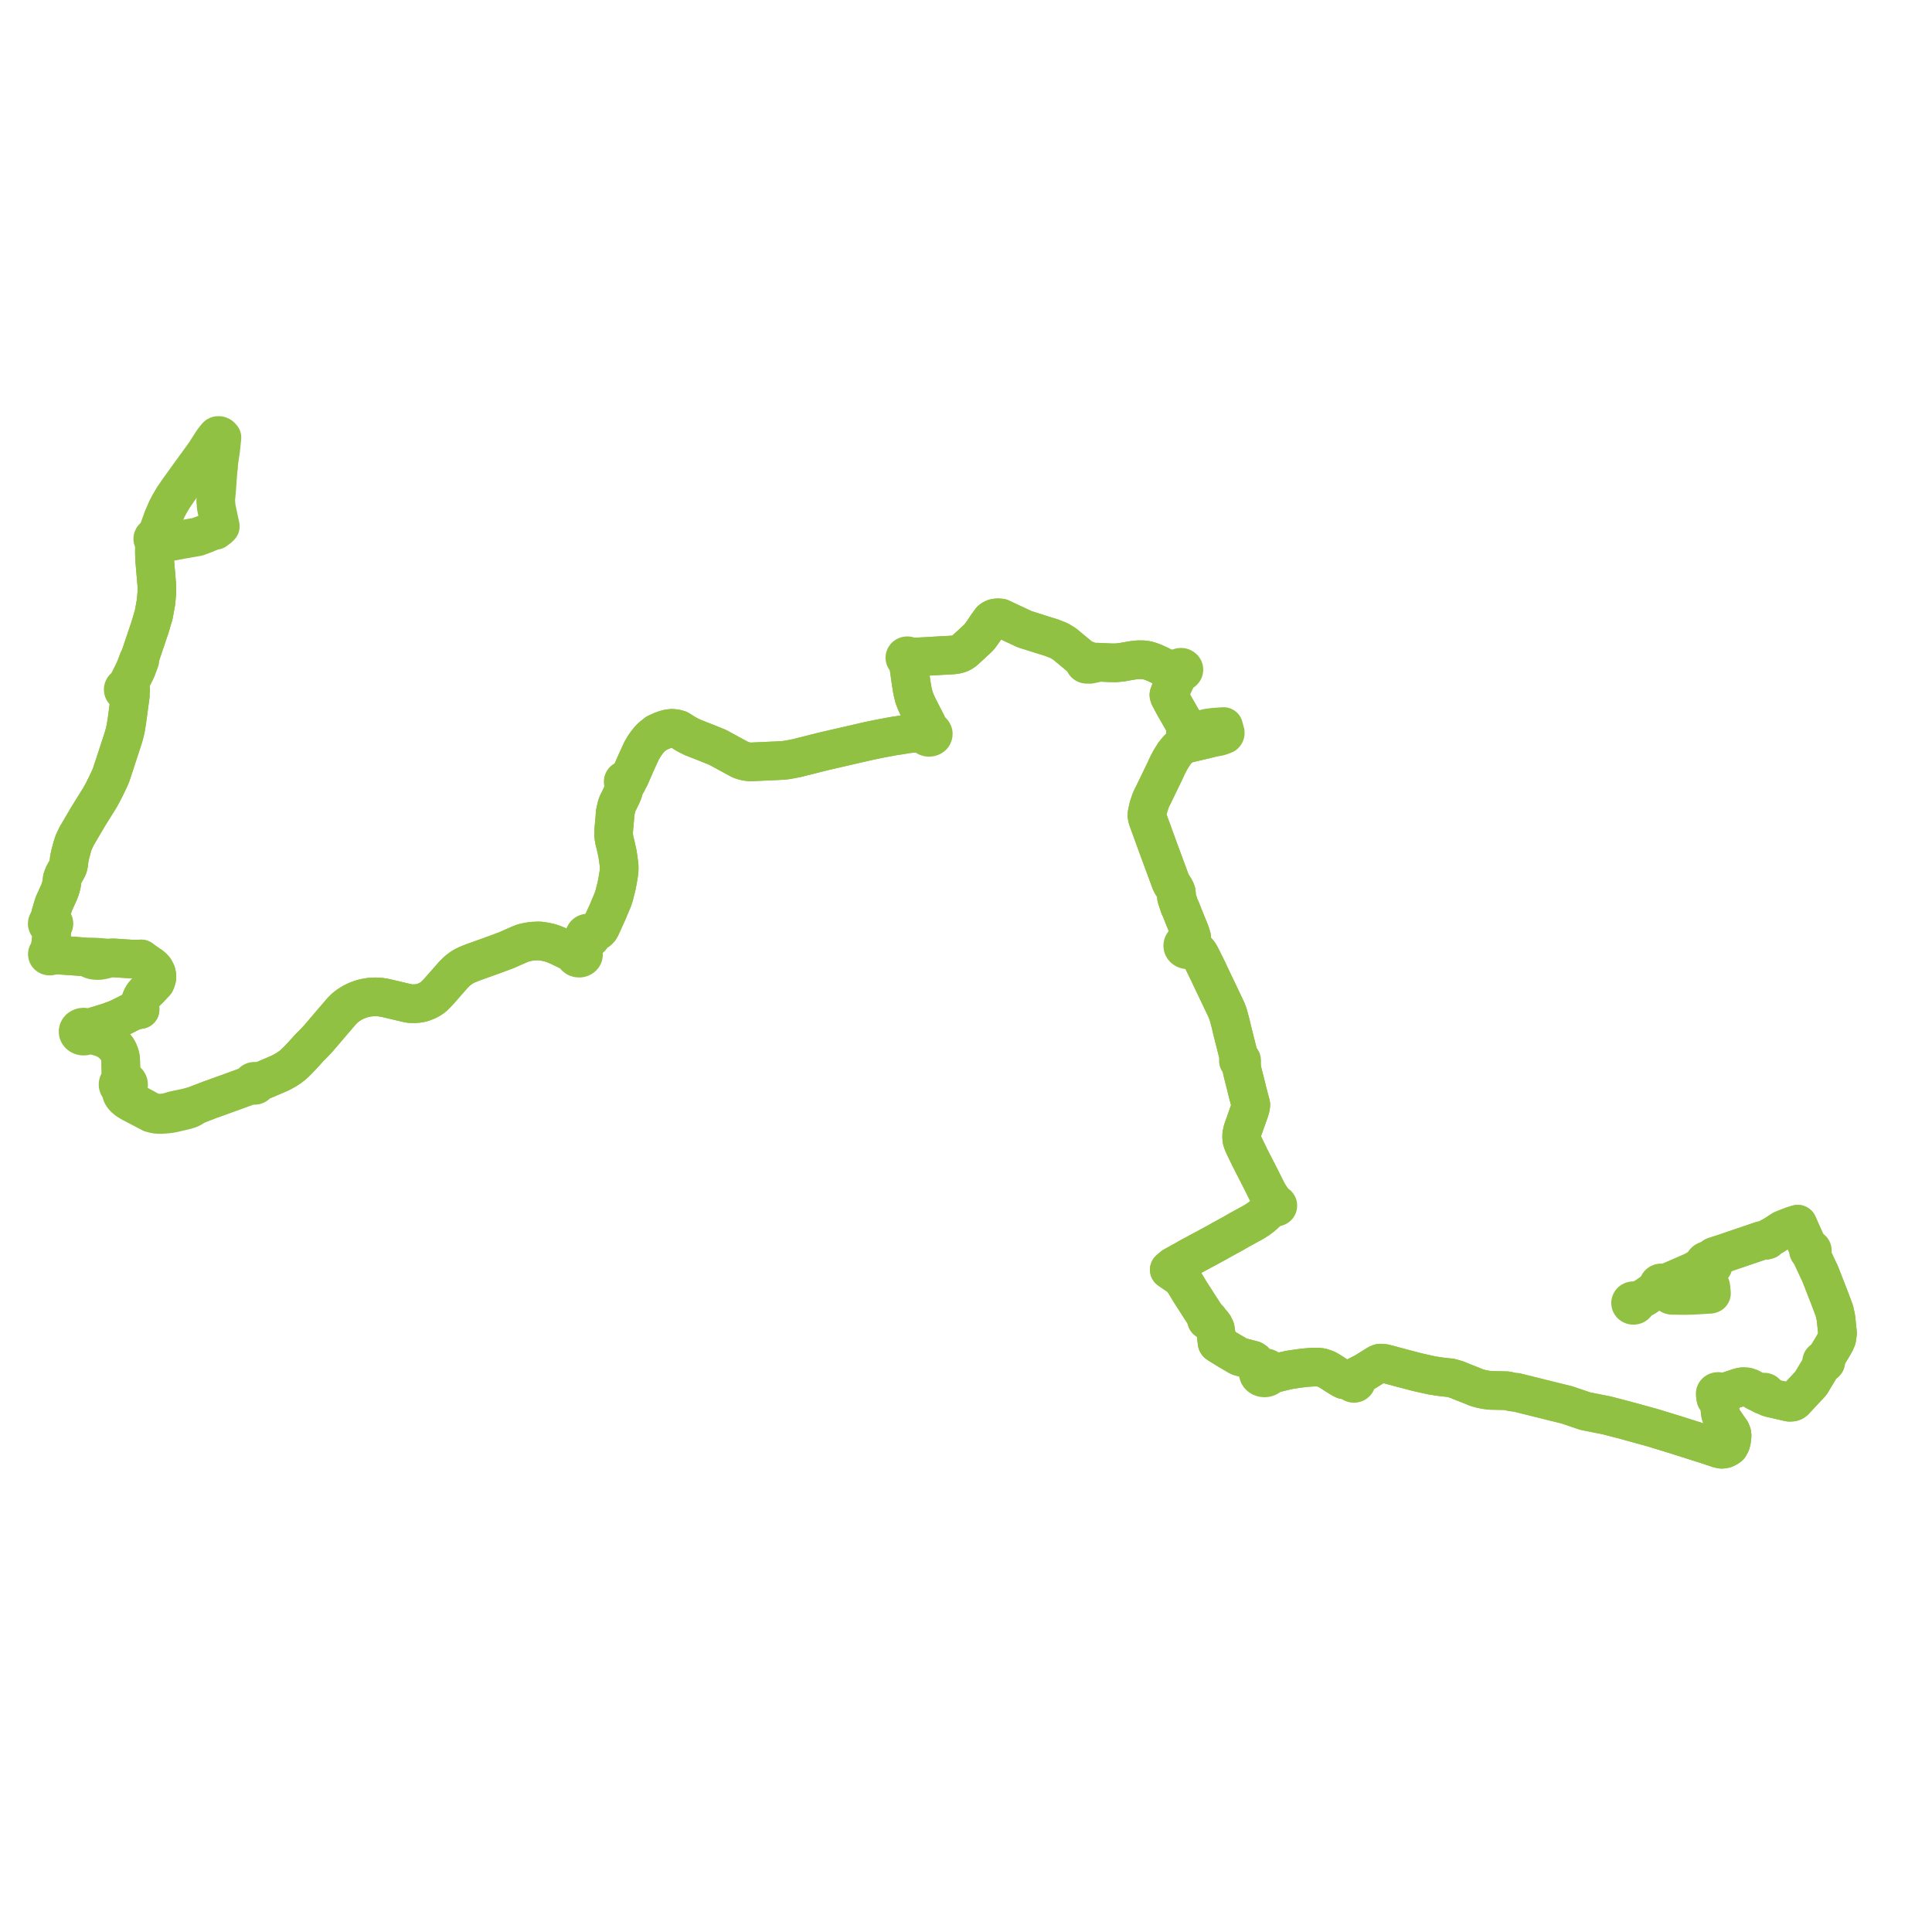     
<svg width="818.042" height="818.042" version="1.1"
     xmlns="http://www.w3.org/2000/svg">

  <title>Plan de ligne</title>
  <desc>Du 0000-00-00 au 9999-01-01</desc>

<path d='M 92.427 198.028 L 92.319 199.418 L 92.168 201.367 L 92.018 203.315 L 91.765 206.931 L 91.523 209.661 L 91.327 211.879 L 91.567 214.678 L 92.444 218.946 L 93.293 222.852 L 92.611 223.528 L 91.24 224.568 L 90.583 224.56 L 90.244 224.671 L 87.016 226.027 L 83.633 227.289 L 80.294 227.877 L 77.523 228.365 L 77.226 228.417 L 75.506 228.739 L 73.046 229.201 L 71.237 229.003 L 68.713 228.616 L 68.08 228.487 L 66.99 228.265 L 66.99 228.065 L 66.939 227.869 L 66.836 227.687 L 66.69 227.527 L 66.418 227.351 L 66.094 227.248 L 65.746 227.228 L 65.408 227.292 L 65.08 227.453 L 64.836 227.693 L 64.701 227.984 L 64.688 228.274 L 64.784 228.554 L 64.981 228.797 L 65.26 228.979 L 65.404 230.443 L 65.329 233.169 L 65.314 233.685 L 65.515 237.395 L 66.108 244.375 L 66.416 248.006 L 66.408 251.079 L 66.033 255.1 L 65.082 260.305 L 63.524 265.569 L 61.347 272.032 L 60.116 275.685 L 58.906 279.278 L 58.869 279.389 L 58.58 279.445 L 57.235 283 L 57.101 283.243 L 56.895 283.777 L 56.692 284.217 L 56.607 284.39 L 54.032 289.561 L 53.449 290.699 L 53.052 290.809 L 52.704 290.999 L 52.43 291.257 L 52.248 291.564 L 52.173 291.857 L 52.185 292.157 L 52.281 292.447 L 52.563 292.82 L 52.981 293.096 L 53.391 293.226 L 53.828 293.261 L 54.261 293.198 L 55.127 293.754 L 55.179 294.519 L 54.382 300.387 L 53.712 305.363 L 53.216 308.437 L 52.741 310.488 L 52.274 312.106 L 51.91 313.278 L 51.401 314.838 L 49.555 320.489 L 49.157 321.706 L 47.07 328.051 L 46.486 329.454 L 45.046 332.511 L 43.705 335.175 L 42.259 337.81 L 37.185 345.963 L 32.409 354.107 L 31.26 356.556 L 30.91 357.534 L 30.594 358.575 L 30.063 360.562 L 29.897 361.088 L 29.632 362.211 L 29.353 363.574 L 29.07 365.931 L 28.89 366.661 L 28.732 367.217 L 28.487 367.713 L 27.811 368.914 L 27.078 370.231 L 26.622 371.335 L 26.357 372.059 L 26.237 373.003 L 26.109 374.277 L 25.941 374.97 L 25.72 375.726 L 25.574 376.208 L 25.402 376.777 L 24.926 378.011 L 24.263 379.445 L 23.784 380.497 L 22.856 382.536 L 22.485 383.659 L 21.695 386.312 L 21.428 387.21 L 21.213 388.312 L 21.242 389.036 L 21.28 389.92 L 20.819 390.021 L 20.425 390.241 L 20.142 390.553 L 20.012 390.871 L 20 391.206 L 20.107 391.529 L 20.292 391.784 L 20.551 391.992 L 20.867 392.14 L 21.218 392.218 L 21.582 392.222 L 21.841 394.832 L 21.827 396.222 L 21.787 397.322 L 21.47 399.668 L 21.369 400.635 L 21.204 402.216 L 21.176 402.491 L 20.514 403.336 L 20.316 403.466 L 20.166 403.633 L 20.073 403.825 L 20.044 404.03 L 20.08 404.235 L 20.199 404.452 L 20.393 404.632 L 20.642 404.757 L 20.855 404.809 L 21.077 404.822 L 21.296 404.793 L 21.503 404.725 L 21.726 404.59 L 21.895 404.411 L 21.995 404.2 L 22.861 404.248 L 27.283 404.554 L 28.274 404.623 L 28.475 404.636 L 29.141 404.68 L 29.645 404.708 L 29.828 404.718 L 30.016 404.729 L 36.493 405.222 L 38.681 406.289 L 39.393 406.507 L 40.224 406.641 L 41.512 406.721 L 42.47 406.641 L 43.332 406.468 L 44.312 406.271 L 45.868 405.722 L 47.141 405.612 L 48.222 405.594 L 50.119 405.718 L 54.816 406.024 L 55.709 406.083 L 58.227 406.1 L 59.749 406.028 L 59.881 406.134 L 60.173 406.37 L 62.13 407.766 L 63.671 408.8 L 64.024 409.043 L 64.787 409.725 L 65.007 409.975 L 65.404 410.425 L 66.153 411.807 L 66.405 412.929 L 66.441 413.967 L 66.109 415.167 L 65.755 415.996 L 63.567 418.315 L 62.35 419.521 L 61.921 419.945 L 61.598 420.263 L 61.403 420.471 L 60.641 421.411 L 60.218 422.149 L 59.8 423.055 L 59.545 423.803 L 59.33 424.68 L 59.256 425.495 L 59.225 426.024 L 59.308 427.451 L 58.717 427.55 L 57.966 427.676 L 56.356 428.152 L 55.705 428.41 L 51.943 430.317 L 50.352 431.078 L 48.712 431.783 L 45.569 432.919 L 44.481 433.246 L 42.055 433.984 L 41.494 434.153 L 40.689 434.391 L 38.312 435.303 L 38.006 435.42 L 37.326 435.681 L 37.004 435.389 L 36.617 435.155 L 36.178 434.991 L 35.708 434.903 L 35.225 434.895 L 34.68 434.984 L 34.176 435.175 L 33.74 435.457 L 33.399 435.814 L 33.17 436.226 L 33.067 436.67 L 33.095 437.121 L 33.252 437.554 L 33.554 437.971 L 33.975 438.313 L 34.488 438.558 L 35.061 438.691 L 35.656 438.702 L 36.236 438.593 L 36.763 438.369 L 37.204 438.044 L 37.532 437.64 L 38.247 437.792 L 43.377 439.364 L 44.618 439.887 L 45.882 440.624 L 47.123 441.506 L 48.409 442.676 L 49.428 443.918 L 50.114 445.082 L 50.775 446.796 L 51.046 448.112 L 51.091 448.922 L 51.19 452.84 L 51.292 456.809 L 51.445 457.499 L 50.951 457.705 L 50.535 458.005 L 50.224 458.378 L 50.066 458.708 L 49.989 459.056 L 49.996 459.409 L 50.089 459.755 L 50.262 460.079 L 50.509 460.37 L 50.821 460.617 L 51.336 462.132 L 51.428 462.808 L 51.536 463.188 L 51.7 463.541 L 52.041 464.082 L 52.627 464.795 L 52.862 465.005 L 53.904 465.879 L 55.495 466.848 L 59.831 469.119 L 61.34 469.909 L 62.22 470.37 L 63.954 471.29 L 65.718 471.759 L 67.081 471.87 L 68.196 471.894 L 70.851 471.705 L 72.736 471.45 L 75.166 470.885 L 77.998 470.227 L 79.516 469.806 L 80.25 469.582 L 81.065 469.167 L 81.438 468.968 L 81.924 468.389 L 82.813 468.001 L 83.035 467.905 L 85.108 467.106 L 89.121 465.56 L 90.267 465.168 L 91.129 464.856 L 94.461 463.65 L 96.333 462.973 L 97.273 462.632 L 98.198 462.3 L 103.971 460.195 L 105.823 459.523 L 106.857 459.148 L 107.091 459.366 L 107.4 459.509 L 107.75 459.562 L 108.102 459.518 L 108.417 459.383 L 108.637 459.198 L 108.779 458.969 L 108.834 458.716 L 108.795 458.461 L 109.456 458.2 L 111.077 457.559 L 116.936 455.064 L 118.695 454.29 L 119.287 453.979 L 119.673 453.775 L 121.197 452.928 L 122.633 451.974 L 123.876 451.011 L 124.895 450.129 L 125.857 449.168 L 127.404 447.577 L 129.673 445.094 L 130.071 444.659 L 130.743 443.895 L 130.954 443.65 L 132.248 442.393 L 134.712 439.795 L 138.885 434.905 L 140.78 432.685 L 144.046 428.887 L 144.715 428.094 L 145.993 426.824 L 147.284 425.8 L 148.398 425.074 L 149.528 424.409 L 151.044 423.68 L 152.46 423.154 L 153.985 422.681 L 155.256 422.423 L 156.482 422.231 L 157.615 422.135 L 158.853 422.083 L 160.043 422.117 L 161.348 422.237 L 162.506 422.415 L 163.774 422.681 L 168.527 423.804 L 169.26 423.977 L 169.955 424.141 L 172.828 424.819 L 173.62 424.947 L 175.781 424.986 L 177.399 424.822 L 178.997 424.474 L 180.894 423.705 L 182.227 422.992 L 183.51 422.096 L 184.894 420.731 L 186.131 419.402 L 188.193 417.049 L 190.211 414.754 L 191.971 412.753 L 193.002 411.719 L 193.963 410.836 L 195.534 409.671 L 196.584 409.051 L 197.625 408.547 L 198.963 407.987 L 200.184 407.506 L 205.933 405.446 L 209.745 404.072 L 214.538 402.283 L 219.732 399.984 L 221.49 399.285 L 222.51 399.015 L 223.462 398.824 L 224.55 398.639 L 225.51 398.508 L 228.25 398.39 L 230.334 398.658 L 232.579 399.13 L 234.202 399.646 L 236.06 400.387 L 239.665 402.121 L 242.025 403.257 L 243.296 404.207 L 243.414 404.707 L 243.726 405.148 L 244.2 405.481 L 244.781 405.671 L 245.408 405.696 L 246.009 405.552 L 246.444 405.315 L 246.782 404.99 L 246.997 404.602 L 247.072 404.202 L 247.015 403.8 L 246.831 403.424 L 246.533 403.101 L 246.539 402.402 L 246.724 401.678 L 247.37 400.412 L 247.616 399.931 L 248.345 398.501 L 249.065 397.496 L 249.485 397.427 L 249.865 397.266 L 250.173 397.024 L 250.374 396.743 L 250.477 396.428 L 250.474 396.102 L 250.365 395.789 L 251.919 394.815 L 253.062 394.171 L 253.592 393.715 L 253.956 393.303 L 254.34 392.618 L 255.205 390.719 L 256.159 388.625 L 257.276 386.17 L 257.62 385.348 L 259.514 380.839 L 260.113 378.964 L 260.278 378.288 L 260.477 377.471 L 260.575 377.072 L 260.761 376.415 L 261.046 375.243 L 261.478 373.012 L 261.547 372.656 L 261.658 371.969 L 261.999 369.863 L 262.077 369.223 L 262.125 368.799 L 262.175 367.866 L 262.17 366.908 L 262.092 366.073 L 262.044 365.561 L 261.975 365.071 L 261.545 362 L 261.486 361.577 L 261.406 361.215 L 261.228 360.407 L 261.051 359.605 L 260.868 358.774 L 260.682 357.93 L 260.613 357.639 L 260.488 357.162 L 260.218 356.146 L 259.943 354.599 L 259.805 353.337 L 259.824 352.084 L 259.862 351.61 L 259.917 350.928 L 259.977 350.194 L 260.08 349.059 L 260.179 347.981 L 260.357 346.025 L 260.388 345.506 L 260.465 344.194 L 260.958 341.995 L 261.158 341.197 L 261.443 340.346 L 262.292 338.665 L 263.303 336.561 L 263.861 335.202 L 264.249 333.805 L 264.445 332.884 L 264.555 332.257 L 264.649 331.7 L 264.877 331.7 L 265.099 331.655 L 265.299 331.566 L 265.466 331.439 L 265.588 331.282 L 265.659 331.106 L 265.673 330.921 L 265.63 330.739 L 265.532 330.572 L 265.422 330.466 L 266.179 329.848 L 266.625 329.149 L 269.2 323.246 L 271.634 317.923 L 272.871 315.823 L 273.938 314.325 L 275.128 312.865 L 276.023 311.996 L 278.006 310.419 L 280.318 309.39 L 281.499 308.957 L 283.039 308.533 L 284.585 308.375 L 286.068 308.534 L 287.455 308.903 L 289.252 310.027 L 290.629 310.888 L 293.137 312.169 L 294.953 312.893 L 298.644 314.333 L 301.666 315.554 L 303.906 316.46 L 313.143 321.49 L 314.321 321.975 L 315.899 322.404 L 317.704 322.611 L 319.822 322.52 L 326.828 322.193 L 327.363 322.173 L 328.644 322.122 L 331.285 321.984 L 331.578 321.957 L 332.859 321.827 L 334.48 321.552 L 337.257 321.018 L 340.246 320.265 L 343.118 319.542 L 349.201 318.022 L 360.094 315.513 L 365.683 314.226 L 367.721 313.759 L 372.565 312.752 L 378.222 311.703 L 381.095 311.261 L 384.617 310.685 L 385.439 310.61 L 387.942 310.381 L 389.218 310.421 L 390.337 310.456 L 390.894 310.712 L 391.683 311.141 L 391.846 311.47 L 392.103 311.756 L 392.44 311.983 L 392.728 312.104 L 393.04 312.181 L 393.363 312.211 L 393.687 312.191 L 394.038 312.113 L 394.362 311.979 L 394.645 311.794 L 394.848 311.635 L 394.973 311.444 L 395.051 311.29 L 395.149 310.99 L 395.166 310.68 L 395.101 310.374 L 394.957 310.088 L 394.634 309.717 L 394.431 309.604 L 394.255 309.513 L 394.067 309.44 L 393.869 309.385 L 393.417 308.774 L 392.942 308.143 L 392.532 306.734 L 390.227 302.214 L 389.665 301.105 L 389.263 300.323 L 388.634 299.102 L 388.565 298.95 L 387.819 297.31 L 387.53 296.579 L 387.004 295.213 L 386.34 292.456 L 385.867 289.526 L 385.759 288.803 L 385.69 288.348 L 385.561 287.478 L 384.914 282.892 L 384.733 281.621 L 384.566 280.449 L 384.679 279.907 L 384.845 279.119 L 385.015 278.961 L 385.133 278.772 L 385.188 278.566 L 385.178 278.356 L 389.434 278.097 L 390.992 278.02 L 391.101 278.015 L 392.441 277.941 L 396.716 277.693 L 397.414 277.646 L 400.645 277.476 L 401.097 277.452 L 402.111 277.398 L 403.223 277.327 L 404.117 277.241 L 405.232 277.044 L 406.306 276.732 L 407.227 276.298 L 408.159 275.68 L 408.556 275.323 L 409.748 274.249 L 410.098 273.925 L 410.688 273.38 L 411.905 272.254 L 413.76 270.54 L 414.218 270.08 L 414.642 269.655 L 415.775 268.131 L 416.807 266.675 L 417.843 265.061 L 419.651 262.585 L 420.256 262.145 L 421.032 261.787 L 421.649 261.656 L 422.593 261.574 L 423.779 261.688 L 425.732 262.622 L 429.033 264.162 L 432.936 265.984 L 433.897 266.432 L 434.453 266.608 L 439.407 268.172 L 441.201 268.739 L 441.882 268.95 L 445.198 269.974 L 448.413 271.237 L 450.785 272.679 L 455.716 276.782 L 456.141 277.136 L 457.389 278.18 L 458.712 279.286 L 459.205 280.259 L 459.184 280.505 L 459.252 280.746 L 459.402 280.96 L 459.621 281.13 L 459.891 281.241 L 460.136 281.283 L 460.385 281.277 L 460.627 281.222 L 461.355 281.316 L 462.044 281.173 L 462.575 281.062 L 462.879 280.999 L 463.92 280.782 L 464.772 280.378 L 466.334 280.446 L 466.881 280.48 L 469.105 280.58 L 470.131 280.626 L 471.013 280.64 L 472.077 280.657 L 472.377 280.662 L 474.983 280.406 L 476.804 280.075 L 478.99 279.7 L 480.105 279.52 L 481.947 279.338 L 484.044 279.354 L 485.6 279.567 L 487.17 280.022 L 488.897 280.689 L 491.179 281.745 L 491.624 281.984 L 493.393 282.855 L 494.107 283.045 L 494.525 283.157 L 495.995 283.271 L 496.571 283.271 L 498.26 283.271 L 498.822 283.293 L 498.792 283.434 L 498.786 283.577 L 498.806 283.719 L 498.85 283.858 L 498.93 284.011 L 499.041 284.152 L 499.178 284.276 L 499.339 284.38 L 499.519 284.461 L 499.282 284.908 L 498.497 286.411 L 497.567 288.192 L 496.301 290.929 L 495.478 292.708 L 494.934 294.222 L 495.037 294.665 L 495.229 295.148 L 495.717 296.038 L 495.813 296.214 L 496.218 296.995 L 497.27 298.958 L 499.845 303.448 L 500.15 303.968 L 500.54 304.634 L 500.831 305.129 L 502.024 306.984 L 502.338 307.472 L 502.23 308.494 L 502.041 309.271 L 501.955 309.791 L 502.057 310.705 L 502.31 311.393 L 502.427 311.615 L 502.592 311.778 L 503.174 312.025 L 503.5 312.084 L 503.873 312.151 L 504.31 312.067 L 504.701 311.919 L 504.944 311.635 L 505.58 311.794 L 506.907 312.074 L 508.943 311.888 L 510.787 311.721 L 511.126 311.781 L 511.336 311.898 L 511.513 312.109 L 511.703 312.736 L 510.038 313.15 L 508.315 313.554 L 507.465 313.754 L 506.45 313.992 L 502.461 314.95 L 501.351 315.308 L 500.825 315.552 L 500.298 315.877 L 499.754 316.276 L 499.113 316.868 L 498.549 317.489 L 497.855 318.314 L 497.196 319.141 L 496.288 320.575 L 495.641 321.606 L 494.606 323.563 L 494.313 324.164 L 494.021 324.766 L 493.158 326.655 L 490.577 331.982 L 488.175 336.933 L 487.86 337.502 L 487.218 338.927 L 486.347 341.514 L 485.859 343.637 L 485.691 344.489 L 485.634 345.33 L 485.843 346.507 L 489.327 356.092 L 490.765 360.05 L 491.422 361.81 L 495.722 373.451 L 496.16 374.307 L 496.823 375.347 L 497.066 375.728 L 497.359 376.208 L 497.588 376.582 L 497.791 377.077 L 498.029 377.657 L 498.166 378.791 L 498.123 379.44 L 498.152 379.966 L 498.885 382.199 L 499.383 383.722 L 499.744 384.509 L 499.957 384.927 L 501.401 388.6 L 502.2 390.541 L 502.943 392.364 L 503.474 393.701 L 503.93 394.807 L 504.561 396.841 L 504.417 397.605 L 503.839 398.839 L 503.344 398.709 L 502.823 398.679 L 502.31 398.752 L 501.833 398.924 L 501.421 399.183 L 501.098 399.516 L 500.868 399.944 L 500.786 400.406 L 500.858 400.869 L 501.08 401.301 L 501.383 401.628 L 501.772 401.887 L 502.225 402.067 L 502.717 402.156 L 503.221 402.149 L 503.709 402.048 L 504.155 401.857 L 504.533 401.586 L 504.824 401.252 L 506.235 402.106 L 507.256 403.116 L 507.826 403.912 L 508.481 405.064 L 509.522 407.173 L 511.304 410.783 L 511.642 411.501 L 513.317 415.051 L 515.592 419.81 L 516.93 422.608 L 519.224 427.436 L 519.998 429.428 L 521.052 433.324 L 521.724 436.201 L 523.716 444.108 L 524.321 446.509 L 524.654 447.832 L 524.885 448.496 L 524.702 448.553 L 524.545 448.65 L 524.427 448.779 L 524.359 448.929 L 524.346 449.089 L 524.388 449.245 L 524.482 449.385 L 524.603 449.487 L 524.751 449.562 L 524.916 449.604 L 525.091 449.612 L 525.261 449.584 L 525.418 449.523 L 525.646 450.187 L 525.734 452.02 L 525.987 453.423 L 526.427 455.191 L 526.635 456.028 L 527.273 458.523 L 528.29 462.626 L 528.551 463.607 L 529.577 467.524 L 529.635 467.881 L 529.461 468.94 L 529.199 469.953 L 526.967 476.255 L 526.127 478.625 L 525.754 480.459 L 525.743 481.516 L 525.853 482.664 L 526.21 483.795 L 526.717 484.985 L 527.368 486.328 L 527.936 487.502 L 528.219 488.062 L 528.98 489.68 L 529.113 489.957 L 532.812 497.171 L 533.871 499.268 L 534.825 501.159 L 536.171 503.886 L 536.488 504.5 L 536.673 504.833 L 536.954 505.373 L 537.193 505.755 L 539.833 509.684 L 539.972 509.904 L 539.753 510.023 L 539.596 510.194 L 539.517 510.398 L 539.526 510.612 L 539.623 510.81 L 539.345 510.937 L 537.917 511.954 L 537.059 512.558 L 535.53 513.997 L 534.413 514.991 L 533.918 515.359 L 532.785 516.205 L 531.346 517.15 L 530.095 517.866 L 529.286 518.304 L 528.634 518.658 L 528.283 518.848 L 527.734 519.146 L 524.901 520.697 L 524.312 521.042 L 521.905 522.428 L 521.477 522.656 L 521.236 522.784 L 518.907 524.065 L 517.118 525.043 L 516.88 525.182 L 516.651 525.315 L 515.445 526.001 L 512.935 527.363 L 511.75 528.006 L 511.523 528.127 L 511.089 528.36 L 509.395 529.269 L 507.355 530.363 L 507.047 530.529 L 506.79 530.666 L 504.629 531.842 L 503.516 532.421 L 502.081 533.264 L 496.768 536.205 L 495.971 536.883 L 495.09 537.622 L 496.348 538.486 L 498.168 539.735 L 499.401 540.58 L 500.207 541.34 L 500.633 541.865 L 500.925 542.225 L 501.495 542.96 L 503.977 547.087 L 507.504 552.572 L 509.979 556.42 L 510.79 557.623 L 511.189 558.317 L 511.036 558.376 L 510.913 558.47 L 510.832 558.591 L 510.8 558.725 L 510.825 558.871 L 510.908 559.003 L 511.039 559.105 L 511.204 559.165 L 511.385 559.179 L 511.562 559.142 L 511.713 559.061 L 512.915 560.046 L 513.265 560.408 L 513.95 561.319 L 514.574 562.608 L 514.874 564.565 L 514.917 564.961 L 515.346 568.574 L 515.482 568.792 L 515.699 568.959 L 516.835 569.678 L 517.546 570.116 L 518.522 570.717 L 519.286 571.187 L 520.196 571.746 L 520.617 572.005 L 523.461 573.659 L 524.365 574.183 L 525.019 574.468 L 526.3 574.803 L 526.816 574.938 L 527.194 575.037 L 528.206 575.302 L 529.917 575.75 L 530.514 575.896 L 531.239 576.367 L 531.83 577.06 L 532.52 578.417 L 532.944 579.612 L 533.058 580.227 L 532.839 580.669 L 532.744 581.138 L 532.776 581.612 L 532.935 582.071 L 533.155 582.418 L 533.447 582.727 L 533.802 582.989 L 534.21 583.196 L 534.701 583.35 L 535.219 583.422 L 535.744 583.412 L 536.257 583.318 L 536.75 583.138 L 537.189 582.881 L 537.555 582.558 L 537.834 582.18 L 540.498 581.324 L 542.37 580.86 L 543.566 580.564 L 544.502 580.358 L 544.953 580.259 L 545.929 580.045 L 546.102 580.007 L 547.078 579.851 L 549.318 579.526 L 549.579 579.488 L 549.971 579.431 L 551.988 579.179 L 553.159 579.06 L 553.963 578.996 L 555.044 578.928 L 555.392 578.907 L 556.591 578.855 L 557.051 578.858 L 557.485 578.863 L 558.299 578.894 L 558.865 578.939 L 559.433 579.016 L 561.045 579.52 L 562.041 579.978 L 562.261 580.097 L 563.481 580.826 L 565.908 582.4 L 568.062 583.704 L 568.283 583.838 L 569.076 584.225 L 570.182 584.347 L 572.336 584.544 L 572.248 584.787 L 572.253 585.04 L 572.351 585.281 L 572.532 585.487 L 572.781 585.64 L 573.074 585.726 L 573.385 585.738 L 573.665 585.681 L 573.914 585.564 L 574.129 585.379 L 574.266 585.149 L 574.313 584.896 L 574.264 584.644 L 574.123 584.414 L 573.905 584.231 L 573.629 584.108 L 574.222 582.855 L 576.739 581.558 L 577.964 580.927 L 578.625 580.516 L 582.578 578.045 L 583.445 577.517 L 584.344 577.175 L 585.228 577.206 L 586.131 577.294 L 587.941 577.767 L 593.366 579.218 L 598.601 580.592 L 600.127 580.992 L 603.1 581.66 L 606.354 582.386 L 610.261 582.974 L 613.214 583.304 L 614.064 583.364 L 614.833 583.576 L 615.715 583.819 L 617.193 584.278 L 618.419 584.817 L 620.964 585.818 L 622.386 586.378 L 622.633 586.475 L 623.154 586.68 L 624.995 587.437 L 625.697 587.659 L 626.937 588.012 L 628.767 588.419 L 631.208 588.723 L 633.166 588.751 L 637.724 588.845 L 638.15 588.88 L 639.297 589.153 L 639.579 589.22 L 640.149 589.356 L 641.239 589.515 L 642.015 589.535 L 650.721 591.701 L 653.621 592.423 L 658.021 593.516 L 662.484 594.614 L 663.448 594.855 L 664.489 595.207 L 671.301 597.509 L 680.231 599.28 L 680.806 599.428 L 687.459 601.142 L 699.898 604.569 L 709.943 607.657 L 722.826 611.749 L 727.735 613.396 L 728.985 613.647 L 729.704 613.573 L 730.433 613.427 L 731.452 612.917 L 732.221 612.341 L 732.876 611.103 L 733.255 609.511 L 733.399 607.94 L 733.3 607.036 L 732.877 605.956 L 731.718 604.318 L 731.087 603.405 L 729.474 601.074 L 728.829 599.648 L 728.504 598.705 L 728.27 596.905 L 728.182 594.959 L 728.011 593.852 L 727.875 593.316 L 726.53 592.075 L 726.468 591.762 L 726.545 591.45 L 726.882 591.055 L 727.19 591.148 L 727.518 591.171 L 727.842 591.123 L 728.138 591.008 L 728.31 590.897 L 728.456 590.762 L 728.603 590.548 L 728.682 590.311 L 728.687 590.066 L 728.619 589.826 L 729.542 589.699 L 730.625 589.42 L 731.819 588.985 L 735.471 587.766 L 736.502 587.423 L 737.689 587.18 L 738.72 587.16 L 739.705 587.256 L 741.082 587.736 L 743.867 589.327 L 744.803 589.773 L 745.249 589.986 L 746.12 590.119 L 746.158 590.358 L 746.293 590.573 L 746.508 590.738 L 746.78 590.835 L 747.066 590.854 L 747.344 590.795 L 747.583 590.666 L 748.824 591.642 L 749.653 591.906 L 753.979 592.897 L 756.621 593.503 L 757.584 593.723 L 758.239 593.728 L 758.863 593.65 L 759.333 593.486 L 759.789 593.171 L 760.567 592.338 L 766.631 585.852 L 766.999 585.32 L 769.144 581.737 L 769.306 581.466 L 770.759 579.038 L 771.237 578.239 L 771.896 577.237 L 772.161 577.281 L 772.43 577.259 L 772.679 577.173 L 772.886 577.031 L 773.039 576.833 L 773.108 576.605 L 773.084 576.371 L 772.972 576.156 L 772.782 575.98 L 772.533 575.861 L 775.574 570.915 L 776.066 570.065 L 776.976 568.491 L 777.706 566.832 L 778.042 564.496 L 777.357 557.954 L 776.73 555.07 L 776.125 553.438 L 774.582 549.349 L 772.233 543.321 L 770.566 539.042 L 769.944 537.819 L 767.472 532.478 L 767.116 531.447 L 766.818 530.136 L 767.054 530.034 L 767.238 529.878 L 767.351 529.682 L 767.382 529.466 L 767.329 529.254 L 767.199 529.071 L 767.007 528.929 L 766.77 528.842 L 766.512 528.818 L 766.257 528.86 L 765.823 527.917 L 765.598 527.589 L 764.744 526.345 L 762.541 521.394 L 761.188 518.352 L 758.988 519.019 L 754.801 520.666 L 753.289 521.642 L 750.722 523.301 L 749.653 523.794 L 748.933 524.279 L 748.328 524.969 L 747.747 525.121 L 747.044 525.057 L 746.314 525.156 L 745.384 525.436 L 736.942 528.308 L 735.963 528.641 L 729.945 530.687 L 728.465 531.167 L 725.777 532.04 L 725.143 532.497 L 724.594 533.282 L 724.274 533.739 L 723.811 533.625 L 723.328 533.602 L 722.852 533.669 L 722.408 533.824 L 722.057 534.031 L 721.766 534.292 L 721.549 534.596 L 721.414 534.931 L 721.367 535.281 L 721.411 535.631 L 720.827 536.164 L 718.817 537.22 L 716.676 538.399 L 716.409 538.511 L 714.043 539.542 L 712.683 540.134 L 711.017 540.86 L 707.956 542.193 L 704.422 543.72 L 704.224 543.494 L 703.953 543.324 L 703.633 543.224 L 703.292 543.204 L 702.958 543.265 L 702.66 543.402 L 702.406 543.624 L 702.251 543.9 L 702.211 544.201 L 702.289 544.497 L 702.478 544.758 L 701.601 545.587 L 699.329 547.338 L 698.056 548.196 L 696.491 549.251 L 694.821 550.12 L 693.354 550.883 L 692.314 550.907 L 691.944 550.767 L 691.535 550.735 L 691.138 550.816 L 690.796 550.999 L 690.595 551.198 L 690.465 551.433 L 690.413 551.687 L 690.472 552.021 L 690.664 552.318 L 690.88 552.494 L 691.142 552.621 L 691.435 552.69 L 691.724 552.699 L 692.008 552.651 L 692.27 552.551 L 692.495 552.403 L 692.671 552.215 L 692.787 551.999 L 692.835 551.766 L 693.354 550.883 L 695.014 550.019 L 696.491 549.251 L 698.056 548.196 L 698.882 547.639 L 699.329 547.338 L 700.329 546.568' fill='transparent' stroke='#91c142' stroke-linecap='round' stroke-linejoin='round' stroke-width='16.361'/><path d='M 700.329 546.568 L 701.601 545.587 L 702.478 544.758 L 702.703 544.928 L 702.974 545.044 L 703.273 545.099 L 703.58 545.088 L 704.559 545.403 L 704.717 545.498 L 704.924 545.644 L 705.184 545.845 L 705.412 546.029 L 705.565 546.185 L 705.946 546.742 L 706.254 547.074 L 706.871 547.887 L 707.456 548.356 L 707.916 548.468 L 708.735 548.479 L 710.872 548.506 L 712.614 548.528 L 713.572 548.54 L 716.694 548.457 L 717.444 548.419 L 720.993 548.207 L 721.893 548.153 L 724.099 548.021 L 724.542 547.852 L 724.663 547.669 L 724.664 547.405 L 724.518 546.03 L 724.431 545.213 L 724.394 544.871 L 724.226 544.318 L 723.316 542.956 L 720.286 538.487 L 720.133 538.237 L 719.869 537.716 L 719.967 537.48 L 720.153 537.064 L 720.635 536.803 L 721.092 536.67 L 721.92 536.434 L 722.242 536.664 L 722.614 536.835 L 723.022 536.941 L 723.448 536.976 L 723.873 536.94 L 724.281 536.834 L 724.738 536.61 L 725.11 536.299 L 725.373 535.921 L 725.508 535.502 L 725.507 535.068 L 725.37 534.649 L 725.106 534.271 L 724.732 533.961 L 724.274 533.739 L 724.594 533.282 L 725.143 532.497 L 725.777 532.04 L 728.465 531.167 L 729.945 530.687 L 735.963 528.641 L 742.868 526.292 L 745.384 525.436 L 746.314 525.156 L 747.044 525.057 L 747.747 525.121 L 748.328 524.969 L 748.933 524.279 L 749.653 523.794 L 750.722 523.301 L 754.801 520.666 L 758.988 519.019 L 761.188 518.352 L 762.161 520.54 L 762.541 521.394 L 764.744 526.345 L 765.823 527.917 L 766.257 528.86 L 766.044 528.955 L 765.874 529.096 L 765.761 529.271 L 765.715 529.465 L 765.74 529.662 L 765.833 529.844 L 766.018 530.017 L 766.262 530.131 L 766.54 530.173 L 766.818 530.136 L 767.116 531.447 L 767.472 532.478 L 769.351 536.537 L 769.944 537.819 L 770.566 539.042 L 774.582 549.349 L 776.125 553.438 L 776.73 555.07 L 777.357 557.954 L 778.042 564.496 L 777.706 566.832 L 776.976 568.491 L 775.574 570.915 L 772.533 575.861 L 772.28 575.813 L 772.021 575.827 L 771.778 575.898 L 771.569 576.024 L 771.393 576.223 L 771.307 576.458 L 771.322 576.703 L 771.435 576.931 L 771.633 577.116 L 771.896 577.237 L 771.237 578.239 L 770.251 579.888 L 769.306 581.466 L 769.144 581.737 L 766.999 585.32 L 766.631 585.852 L 760.567 592.338 L 759.789 593.171 L 759.333 593.486 L 758.863 593.65 L 758.239 593.728 L 757.584 593.723 L 753.979 592.897 L 750.71 592.148 L 749.653 591.906 L 748.824 591.642 L 747.583 590.666 L 747.758 590.479 L 747.849 590.256 L 747.844 590.02 L 747.745 589.799 L 747.562 589.618 L 747.326 589.498 L 747.056 589.444 L 746.779 589.463 L 746.524 589.552 L 746.316 589.702 L 746.177 589.897 L 746.12 590.119 L 745.249 589.986 L 743.867 589.327 L 741.082 587.736 L 739.705 587.256 L 738.72 587.16 L 737.689 587.18 L 736.502 587.423 L 735.992 587.593 L 735.471 587.766 L 731.819 588.985 L 730.625 589.42 L 729.542 589.699 L 728.619 589.826 L 728.512 589.646 L 728.362 589.486 L 728.177 589.354 L 727.962 589.254 L 727.728 589.192 L 727.483 589.168 L 727.157 589.199 L 726.853 589.298 L 726.591 589.458 L 726.392 589.669 L 726.251 589.969 L 726.235 590.289 L 726.344 590.597 L 726.567 590.862 L 726.882 591.055 L 726.545 591.45 L 726.468 591.762 L 726.53 592.075 L 727.875 593.316 L 728.011 593.852 L 728.182 594.959 L 728.27 596.905 L 728.448 598.276 L 728.504 598.705 L 728.829 599.648 L 729.474 601.074 L 731.718 604.318 L 732.877 605.956 L 733.3 607.036 L 733.399 607.94 L 733.255 609.511 L 732.876 611.103 L 732.221 612.341 L 731.452 612.917 L 730.433 613.427 L 729.704 613.573 L 728.985 613.647 L 727.735 613.396 L 722.826 611.749 L 711.95 608.294 L 709.943 607.657 L 699.898 604.569 L 687.459 601.142 L 680.231 599.28 L 671.301 597.509 L 664.489 595.207 L 663.448 594.855 L 662.484 594.614 L 658.021 593.516 L 653.621 592.423 L 644.925 590.259 L 642.015 589.535 L 641.239 589.515 L 640.149 589.356 L 639.579 589.22 L 639.297 589.153 L 638.15 588.88 L 637.724 588.845 L 633.166 588.751 L 631.208 588.723 L 628.767 588.419 L 626.937 588.012 L 625.697 587.659 L 624.995 587.437 L 623.154 586.68 L 622.633 586.475 L 622.386 586.378 L 618.419 584.817 L 617.193 584.278 L 615.715 583.819 L 614.833 583.576 L 614.064 583.364 L 613.214 583.304 L 610.261 582.974 L 606.354 582.386 L 603.1 581.66 L 600.127 580.992 L 593.366 579.218 L 587.941 577.767 L 586.131 577.294 L 585.228 577.206 L 584.344 577.175 L 583.445 577.517 L 582.578 578.045 L 579.812 579.774 L 578.625 580.516 L 577.964 580.927 L 574.222 582.855 L 573.629 584.108 L 573.329 584.058 L 573.024 584.083 L 572.741 584.178 L 572.504 584.336 L 572.336 584.544 L 570.182 584.347 L 569.076 584.225 L 568.283 583.838 L 565.908 582.4 L 563.481 580.826 L 562.261 580.097 L 562.041 579.978 L 561.045 579.52 L 559.433 579.016 L 558.865 578.939 L 558.299 578.894 L 557.485 578.863 L 557.051 578.858 L 556.591 578.855 L 555.392 578.907 L 555.044 578.928 L 553.963 578.996 L 553.159 579.06 L 551.988 579.179 L 549.971 579.431 L 549.579 579.488 L 549.318 579.526 L 547.078 579.851 L 546.102 580.007 L 545.929 580.045 L 544.953 580.259 L 544.502 580.358 L 543.566 580.564 L 541.495 581.077 L 540.498 581.324 L 538.037 580.831 L 537.814 580.296 L 537.429 579.827 L 536.909 579.454 L 536.536 579.283 L 536.136 579.163 L 535.716 579.097 L 535.29 579.085 L 534.905 579.149 L 534.477 579.22 L 533.232 578.847 L 532.52 578.417 L 531.83 577.06 L 531.239 576.367 L 530.514 575.896 L 529.917 575.75 L 529.27 575.581 L 528.206 575.302 L 527.194 575.037 L 526.816 574.938 L 526.3 574.803 L 525.019 574.468 L 524.365 574.183 L 523.461 573.659 L 520.617 572.005 L 520.196 571.746 L 519.286 571.187 L 517.546 570.116 L 516.835 569.678 L 515.699 568.959 L 515.482 568.792 L 515.346 568.574 L 514.917 564.961 L 514.874 564.565 L 514.574 562.608 L 513.95 561.319 L 513.265 560.408 L 512.915 560.046 L 512.532 559.732 L 511.713 559.061 L 511.822 558.944 L 511.879 558.805 L 511.875 558.658 L 511.813 558.521 L 511.698 558.407 L 511.544 558.331 L 511.368 558.299 L 511.189 558.317 L 510.79 557.623 L 509.979 556.42 L 507.504 552.572 L 505.982 550.204 L 503.977 547.087 L 501.495 542.96 L 500.925 542.225 L 500.207 541.34 L 499.401 540.58 L 498.168 539.735 L 496.348 538.486 L 495.09 537.622 L 495.971 536.883 L 496.768 536.205 L 500.111 534.354 L 502.081 533.264 L 503.516 532.421 L 504.629 531.842 L 506.79 530.666 L 507.047 530.529 L 507.355 530.363 L 509.395 529.269 L 511.089 528.36 L 511.523 528.127 L 511.75 528.006 L 515.445 526.001 L 516.651 525.315 L 516.88 525.182 L 517.118 525.043 L 518.907 524.065 L 521.236 522.784 L 521.477 522.656 L 521.905 522.428 L 524.312 521.042 L 524.901 520.697 L 526.614 519.759 L 527.734 519.146 L 528.283 518.848 L 528.634 518.658 L 529.286 518.304 L 530.095 517.866 L 531.346 517.15 L 532.785 516.205 L 534.413 514.991 L 535.53 513.997 L 537.059 512.558 L 537.917 511.954 L 539.345 510.937 L 539.623 510.81 L 539.774 510.957 L 539.971 511.06 L 540.198 511.111 L 540.433 511.104 L 540.655 511.041 L 540.843 510.927 L 540.975 510.784 L 541.051 510.615 L 541.067 510.437 L 541.02 510.263 L 540.894 510.083 L 540.704 509.946 L 540.471 509.867 L 540.217 509.852 L 539.972 509.904 L 539.833 509.684 L 537.193 505.755 L 536.954 505.373 L 536.673 504.833 L 536.488 504.5 L 536.171 503.886 L 535.396 502.316 L 534.825 501.159 L 532.812 497.171 L 529.113 489.957 L 528.98 489.68 L 528.219 488.062 L 527.936 487.502 L 527.368 486.328 L 526.717 484.985 L 526.21 483.795 L 525.853 482.664 L 525.743 481.516 L 525.754 480.459 L 526.127 478.625 L 528.835 470.981 L 529.199 469.953 L 529.461 468.94 L 529.635 467.881 L 529.577 467.524 L 528.551 463.607 L 528.29 462.626 L 527.273 458.523 L 526.635 456.028 L 525.987 453.423 L 525.734 452.02 L 525.646 450.187 L 525.418 449.523 L 525.579 449.407 L 525.689 449.256 L 525.736 449.086 L 525.717 448.911 L 525.633 448.75 L 525.493 448.617 L 525.31 448.526 L 525.1 448.484 L 524.885 448.496 L 524.654 447.832 L 524.321 446.509 L 523.292 442.422 L 521.724 436.201 L 521.052 433.324 L 519.998 429.428 L 519.224 427.436 L 516.93 422.608 L 514.294 417.095 L 513.317 415.051 L 511.642 411.501 L 511.304 410.783 L 509.522 407.173 L 508.481 405.064 L 507.826 403.912 L 507.256 403.116 L 506.235 402.106 L 504.824 401.252 L 504.982 400.949 L 505.068 400.628 L 505.078 400.3 L 505.012 399.976 L 504.843 399.619 L 504.582 399.301 L 504.242 399.037 L 503.839 398.839 L 504.417 397.605 L 504.561 396.841 L 504.351 396.164 L 503.93 394.807 L 503.474 393.701 L 502.943 392.364 L 502.2 390.541 L 501.401 388.6 L 499.957 384.927 L 499.744 384.509 L 499.383 383.722 L 498.885 382.199 L 498.152 379.966 L 498.123 379.44 L 498.166 378.791 L 498.114 378.363 L 498.029 377.657 L 497.791 377.077 L 497.588 376.582 L 497.359 376.208 L 497.066 375.728 L 496.823 375.347 L 496.16 374.307 L 495.722 373.451 L 492.227 363.99 L 491.422 361.81 L 490.765 360.05 L 485.843 346.507 L 485.634 345.33 L 485.691 344.489 L 485.859 343.637 L 486.347 341.514 L 487.218 338.927 L 487.86 337.502 L 488.175 336.933 L 489.725 333.737 L 490.577 331.982 L 493.158 326.655 L 494.021 324.766 L 494.313 324.164 L 494.606 323.563 L 495.641 321.606 L 496.288 320.575 L 497.196 319.141 L 497.855 318.314 L 498.549 317.489 L 499.113 316.868 L 499.754 316.276 L 500.298 315.877 L 500.825 315.552 L 501.351 315.308 L 502.461 314.95 L 506.45 313.992 L 507.465 313.754 L 510.038 313.15 L 511.703 312.736 L 512.385 312.569 L 516.531 311.764 L 518.46 311.028 L 518.704 310.743 L 518.799 310.436 L 518.78 310.122 L 518.378 308.672 L 518.227 308.13 L 518.106 307.634 L 517.603 307.659 L 516.877 307.704 L 513.726 307.946 L 512.113 308.169 L 511.004 308.323 L 507.041 309.472 L 504.821 310.106 L 504.325 309.691 L 503.418 309.037 L 502.913 308.966 L 502.422 309.087 L 502.041 309.271 L 501.955 309.791 L 502.057 310.705 L 502.31 311.393 L 502.427 311.615 L 502.592 311.778 L 503.174 312.025 L 503.873 312.151 L 504.31 312.067 L 504.701 311.919 L 504.944 311.635 L 504.984 310.967 L 504.909 310.571 L 504.821 310.106 L 504.325 309.691 L 503.418 309.037 L 503.078 308.27 L 502.691 307.735 L 502.338 307.472 L 502.024 306.984 L 500.831 305.129 L 500.15 303.968 L 499.845 303.448 L 497.971 300.18 L 497.27 298.958 L 496.218 296.995 L 495.813 296.214 L 495.717 296.038 L 495.229 295.148 L 495.037 294.665 L 494.934 294.222 L 495.478 292.708 L 497.567 288.192 L 498.326 286.739 L 498.497 286.411 L 499.282 284.908 L 499.519 284.461 L 499.705 284.515 L 499.9 284.545 L 500.097 284.55 L 500.294 284.529 L 500.484 284.484 L 500.662 284.415 L 500.825 284.323 L 501.004 284.179 L 501.143 284.008 L 501.236 283.818 L 501.282 283.616 L 501.279 283.438 L 501.238 283.262 L 501.16 283.096 L 501.047 282.943 L 500.903 282.808 L 500.732 282.696 L 500.539 282.61 L 500.332 282.553 L 500.118 282.526 L 499.9 282.529 L 499.687 282.564 L 499.484 282.628 L 499.298 282.719 L 499.135 282.834 L 498.998 282.972 L 498.893 283.126 L 498.822 283.293 L 498.26 283.271 L 496.571 283.271 L 495.995 283.271 L 494.525 283.157 L 493.393 282.855 L 492.725 282.526 L 491.624 281.984 L 491.179 281.745 L 488.897 280.689 L 487.17 280.022 L 485.6 279.567 L 484.044 279.354 L 481.947 279.338 L 480.105 279.52 L 478.99 279.7 L 476.804 280.075 L 474.983 280.406 L 472.377 280.662 L 472.077 280.657 L 471.013 280.64 L 470.131 280.626 L 467.849 280.523 L 466.881 280.48 L 466.334 280.446 L 464.772 280.378 L 462.307 280.323 L 461.263 280.325 L 461.159 280.054 L 461.026 279.891 L 460.851 279.757 L 460.642 279.66 L 460.405 279.602 L 460.159 279.592 L 459.916 279.628 L 458.712 279.286 L 457.389 278.18 L 456.141 277.136 L 453.744 275.141 L 450.785 272.679 L 448.413 271.237 L 445.198 269.974 L 441.882 268.95 L 441.201 268.739 L 439.407 268.172 L 434.453 266.608 L 433.897 266.432 L 429.033 264.162 L 425.732 262.622 L 423.779 261.688 L 422.593 261.574 L 421.649 261.656 L 421.032 261.787 L 420.256 262.145 L 419.651 262.585 L 418.31 264.422 L 417.843 265.061 L 416.807 266.675 L 415.775 268.131 L 414.642 269.655 L 414.218 270.08 L 413.76 270.54 L 411.905 272.254 L 410.688 273.38 L 410.098 273.925 L 409.748 274.249 L 408.159 275.68 L 407.227 276.298 L 406.306 276.732 L 405.232 277.044 L 404.117 277.241 L 403.223 277.327 L 402.111 277.398 L 401.097 277.452 L 400.645 277.476 L 397.414 277.646 L 396.716 277.693 L 392.441 277.941 L 391.101 278.015 L 390.992 278.02 L 389.434 278.097 L 387.598 278.209 L 385.178 278.356 L 385.104 278.155 L 384.97 277.975 L 384.786 277.828 L 384.562 277.723 L 384.313 277.666 L 384.055 277.662 L 383.814 277.707 L 383.593 277.796 L 383.405 277.926 L 383.26 278.089 L 383.167 278.275 L 383.132 278.473 L 383.157 278.675 L 383.24 278.867 L 383.379 279.036 L 383.564 279.174 L 383.784 279.271 L 384.225 279.939 L 384.566 280.449 L 384.914 282.892 L 385.338 285.893 L 385.561 287.478 L 385.69 288.348 L 385.759 288.803 L 385.867 289.526 L 386.34 292.456 L 387.004 295.213 L 387.53 296.579 L 387.819 297.31 L 388.565 298.95 L 388.634 299.102 L 389.665 301.105 L 390.227 302.214 L 392.532 306.734 L 392.942 308.143 L 392.773 308.826 L 392.327 309.624 L 392.135 309.761 L 391.969 309.919 L 391.833 310.095 L 390.957 310.306 L 390.337 310.456 L 388.876 310.411 L 387.942 310.381 L 385.439 310.61 L 384.617 310.685 L 381.095 311.261 L 378.222 311.703 L 372.565 312.752 L 367.721 313.759 L 365.683 314.226 L 356.462 316.35 L 349.201 318.022 L 343.118 319.542 L 340.246 320.265 L 337.257 321.018 L 334.48 321.552 L 332.859 321.827 L 331.578 321.957 L 331.285 321.984 L 328.644 322.122 L 327.363 322.173 L 326.828 322.193 L 319.822 322.52 L 317.704 322.611 L 315.899 322.404 L 314.321 321.975 L 313.143 321.49 L 303.906 316.46 L 298.644 314.333 L 294.953 312.893 L 293.137 312.169 L 290.629 310.888 L 289.252 310.027 L 287.455 308.903 L 286.068 308.534 L 284.585 308.375 L 283.039 308.533 L 281.499 308.957 L 280.318 309.39 L 278.006 310.419 L 276.023 311.996 L 275.128 312.865 L 273.938 314.325 L 272.871 315.823 L 271.634 317.923 L 271.218 318.831 L 269.2 323.246 L 266.625 329.149 L 266.179 329.848 L 265.422 330.466 L 265.192 330.317 L 264.969 330.25 L 264.733 330.232 L 264.499 330.264 L 264.283 330.345 L 264.094 330.473 L 263.955 330.639 L 263.875 330.828 L 263.861 331.027 L 263.914 331.223 L 264.03 331.4 L 264.199 331.544 L 264.411 331.647 L 264.649 331.7 L 264.555 332.257 L 264.445 332.884 L 264.249 333.805 L 263.861 335.202 L 263.303 336.561 L 262.292 338.665 L 261.443 340.346 L 261.158 341.197 L 260.958 341.995 L 260.465 344.194 L 260.388 345.506 L 260.357 346.025 L 260.179 347.981 L 259.977 350.194 L 259.917 350.928 L 259.862 351.61 L 259.824 352.084 L 259.805 353.337 L 259.943 354.599 L 260.113 355.555 L 260.218 356.146 L 260.488 357.162 L 260.613 357.639 L 260.682 357.93 L 260.868 358.774 L 261.051 359.605 L 261.228 360.407 L 261.406 361.215 L 261.486 361.577 L 261.545 362 L 261.975 365.071 L 262.044 365.561 L 262.092 366.073 L 262.17 366.908 L 262.175 367.866 L 262.125 368.799 L 262.077 369.223 L 261.999 369.863 L 261.658 371.969 L 261.547 372.656 L 261.478 373.012 L 261.046 375.243 L 260.761 376.415 L 260.575 377.072 L 260.477 377.471 L 260.113 378.964 L 259.514 380.839 L 257.62 385.348 L 257.276 386.17 L 256.813 387.188 L 256.159 388.625 L 254.34 392.618 L 253.956 393.303 L 253.592 393.715 L 253.062 394.171 L 251.919 394.815 L 250.365 395.789 L 250.127 395.479 L 249.787 395.24 L 249.375 395.094 L 248.927 395.053 L 248.486 395.121 L 248.088 395.291 L 247.77 395.55 L 247.56 395.873 L 247.478 396.221 L 247.523 396.574 L 247.69 396.902 L 247.966 397.177 L 247.847 397.824 L 247.708 398.36 L 247.057 399.691 L 246.814 400.187 L 246.029 401.791 L 245.251 402.642 L 244.777 402.677 L 244.329 402.807 L 244.025 402.964 L 243.763 403.164 L 242.025 403.257 L 239.918 402.243 L 236.06 400.387 L 234.202 399.646 L 232.579 399.13 L 230.334 398.658 L 228.25 398.39 L 225.51 398.508 L 224.55 398.639 L 223.462 398.824 L 222.51 399.015 L 221.49 399.285 L 219.732 399.984 L 214.538 402.283 L 209.745 404.072 L 205.933 405.446 L 200.184 407.506 L 198.963 407.987 L 197.625 408.547 L 196.584 409.051 L 195.534 409.671 L 193.963 410.836 L 193.002 411.719 L 191.971 412.753 L 188.193 417.049 L 186.131 419.402 L 184.894 420.731 L 183.51 422.096 L 182.227 422.992 L 180.894 423.705 L 178.997 424.474 L 177.399 424.822 L 175.781 424.986 L 173.62 424.947 L 172.828 424.819 L 169.955 424.141 L 169.26 423.977 L 163.774 422.681 L 162.506 422.415 L 161.348 422.237 L 160.043 422.117 L 158.853 422.083 L 157.615 422.135 L 156.482 422.231 L 155.256 422.423 L 153.985 422.681 L 152.46 423.154 L 151.044 423.68 L 149.528 424.409 L 148.398 425.074 L 147.284 425.8 L 145.993 426.824 L 144.715 428.094 L 144.046 428.887 L 140.78 432.685 L 134.712 439.795 L 132.248 442.393 L 130.954 443.65 L 130.743 443.895 L 130.071 444.659 L 129.673 445.094 L 127.404 447.577 L 125.857 449.168 L 124.895 450.129 L 123.876 451.011 L 122.633 451.974 L 121.197 452.928 L 119.673 453.775 L 119.287 453.979 L 118.695 454.29 L 116.936 455.064 L 111.077 457.559 L 109.456 458.2 L 108.795 458.461 L 108.657 458.216 L 108.433 458.019 L 108.146 457.885 L 107.822 457.83 L 107.494 457.857 L 107.232 457.945 L 107.008 458.085 L 106.838 458.268 L 106.733 458.481 L 106.7 458.709 L 106.742 458.937 L 106.857 459.148 L 105.823 459.523 L 103.971 460.195 L 98.198 462.3 L 97.273 462.632 L 96.333 462.973 L 93.09 464.146 L 91.129 464.856 L 90.267 465.168 L 89.121 465.56 L 85.108 467.106 L 83.035 467.905 L 82.813 468.001 L 81.924 468.389 L 81.368 468.39 L 80.959 468.504 L 79.863 468.81 L 79.303 468.94 L 78.129 469.212 L 73.795 470.112 L 71.992 470.646 L 70.833 470.99 L 69.146 471.243 L 67.641 471.351 L 66.002 471.248 L 64.289 470.828 L 63.509 470.46 L 61.7 469.471 L 54.646 465.617 L 53.657 465.009 L 53.333 464.75 L 53.019 464.446 L 52.618 463.921 L 52.401 463.449 L 52.259 462.875 L 52.295 462.191 L 52.517 461.578 L 52.627 461.273 L 52.737 460.963 L 53.131 460.854 L 53.493 460.687 L 53.811 460.468 L 54.126 460.136 L 54.34 459.755 L 54.44 459.344 L 54.422 458.925 L 54.285 458.522 L 54.091 458.218 L 53.831 457.95 L 53.514 457.726 L 53.038 457.515 L 52.514 457.404 L 51.972 457.398 L 51.445 457.499 L 51.292 456.809 L 51.204 453.411 L 51.19 452.84 L 51.091 448.922 L 51.046 448.112 L 50.775 446.796 L 50.114 445.082 L 49.428 443.918 L 48.409 442.676 L 47.608 441.948 L 47.123 441.506 L 45.882 440.624 L 44.618 439.887 L 43.377 439.364 L 38.247 437.792 L 37.532 437.64 L 37.704 437.253 L 37.77 436.844 L 37.727 436.433 L 37.576 436.04 L 37.326 435.681 L 38.006 435.42 L 40.689 434.391 L 41.494 434.153 L 42.055 433.984 L 44.481 433.246 L 45.569 432.919 L 48.712 431.783 L 49.121 431.607 L 50.352 431.078 L 51.943 430.317 L 55.705 428.41 L 56.356 428.152 L 57.966 427.676 L 58.717 427.55 L 59.308 427.451 L 59.225 426.024 L 59.256 425.495 L 59.33 424.68 L 59.545 423.803 L 59.8 423.055 L 60.218 422.149 L 60.641 421.411 L 61.403 420.471 L 61.598 420.263 L 61.921 419.945 L 62.35 419.521 L 63.567 418.315 L 65.755 415.996 L 66.109 415.167 L 66.441 413.967 L 66.405 412.929 L 66.153 411.807 L 65.404 410.425 L 65.007 409.975 L 64.787 409.725 L 64.024 409.043 L 63.671 408.8 L 62.13 407.766 L 60.173 406.37 L 59.881 406.134 L 59.749 406.028 L 58.227 406.1 L 55.709 406.083 L 50.119 405.718 L 48.222 405.594 L 47.141 405.612 L 45.868 405.722 L 43.043 405.441 L 42.337 405.374 L 40.517 405.261 L 40.051 405.247 L 39.308 405.208 L 38.231 405.213 L 36.493 405.222 L 30.016 404.729 L 29.828 404.718 L 29.645 404.708 L 29.141 404.68 L 28.475 404.636 L 28.274 404.623 L 22.861 404.248 L 21.995 404.2 L 22.019 403.983 L 21.97 403.768 L 21.852 403.572 L 21.673 403.409 L 21.176 402.491 L 21.204 402.216 L 21.421 400.143 L 21.47 399.668 L 21.787 397.322 L 21.827 396.222 L 21.841 394.832 L 21.582 392.222 L 21.919 392.155 L 22.227 392.024 L 22.486 391.837 L 22.682 391.604 L 22.804 391.338 L 22.841 391.054 L 22.793 390.772 L 22.636 390.474 L 22.384 390.223 L 22.056 390.038 L 21.678 389.935 L 21.28 389.92 L 21.242 389.036 L 21.213 388.312 L 21.295 387.89 L 21.428 387.21 L 22.485 383.659 L 22.856 382.536 L 23.784 380.497 L 24.263 379.445 L 24.926 378.011 L 25.402 376.777 L 25.72 375.726 L 25.941 374.97 L 26.109 374.277 L 26.237 373.003 L 26.357 372.059 L 26.622 371.335 L 27.078 370.231 L 27.811 368.914 L 28.487 367.713 L 28.732 367.217 L 28.89 366.661 L 29.07 365.931 L 29.353 363.574 L 29.632 362.211 L 29.897 361.088 L 30.063 360.562 L 30.594 358.575 L 30.91 357.534 L 31.26 356.556 L 32.409 354.107 L 37.185 345.963 L 41.353 339.265 L 42.259 337.81 L 43.705 335.175 L 45.046 332.511 L 46.486 329.454 L 47.07 328.051 L 49.157 321.706 L 49.555 320.489 L 51.91 313.278 L 52.274 312.106 L 52.741 310.488 L 53.216 308.437 L 53.712 305.363 L 54.382 300.387 L 54.765 297.569 L 55.179 294.519 L 55.127 293.754 L 54.996 292.789 L 55.232 292.474 L 55.349 292.116 L 55.336 291.747 L 55.195 291.395 L 54.901 291.06 L 54.493 290.817 L 54.645 289.709 L 57.266 284.572 L 57.547 283.96 L 57.865 283.267 L 57.916 283.139 L 59.213 279.609 L 58.869 279.389 L 58.906 279.278 L 60.116 275.685 L 60.987 273.1 L 63.524 265.569 L 65.082 260.305 L 66.033 255.1 L 66.408 251.079 L 66.416 248.006 L 65.768 240.375 L 65.515 237.395 L 65.877 233.625 L 66.015 231.209 L 66.111 230.463 L 66.268 229.869 L 66.552 228.905 L 66.768 228.726 L 66.917 228.507 L 66.99 228.265 L 66.99 228.065 L 66.939 227.869 L 66.836 227.687 L 66.69 227.527 L 66.64 226.744 L 66.873 225.25 L 67.793 222.711 L 69.107 219.083 L 70.661 215.548 L 71.721 213.519 L 73.291 210.831 L 75.336 207.812 L 80.504 200.647 L 82.6 197.763 L 84.972 194.499 L 86.69 192.133 L 90.174 186.698 L 91.7 184.774 L 91.922 184.548 L 92.301 184.395 L 92.805 184.402 L 93.377 184.649 L 93.98 185.293 L 93.837 186.659 L 93.431 190.532 L 92.665 195.608 L 92.573 196.659 L 92.427 198.028' fill='transparent' stroke='#91c142' stroke-linecap='round' stroke-linejoin='round' stroke-width='16.361'/>
</svg>
